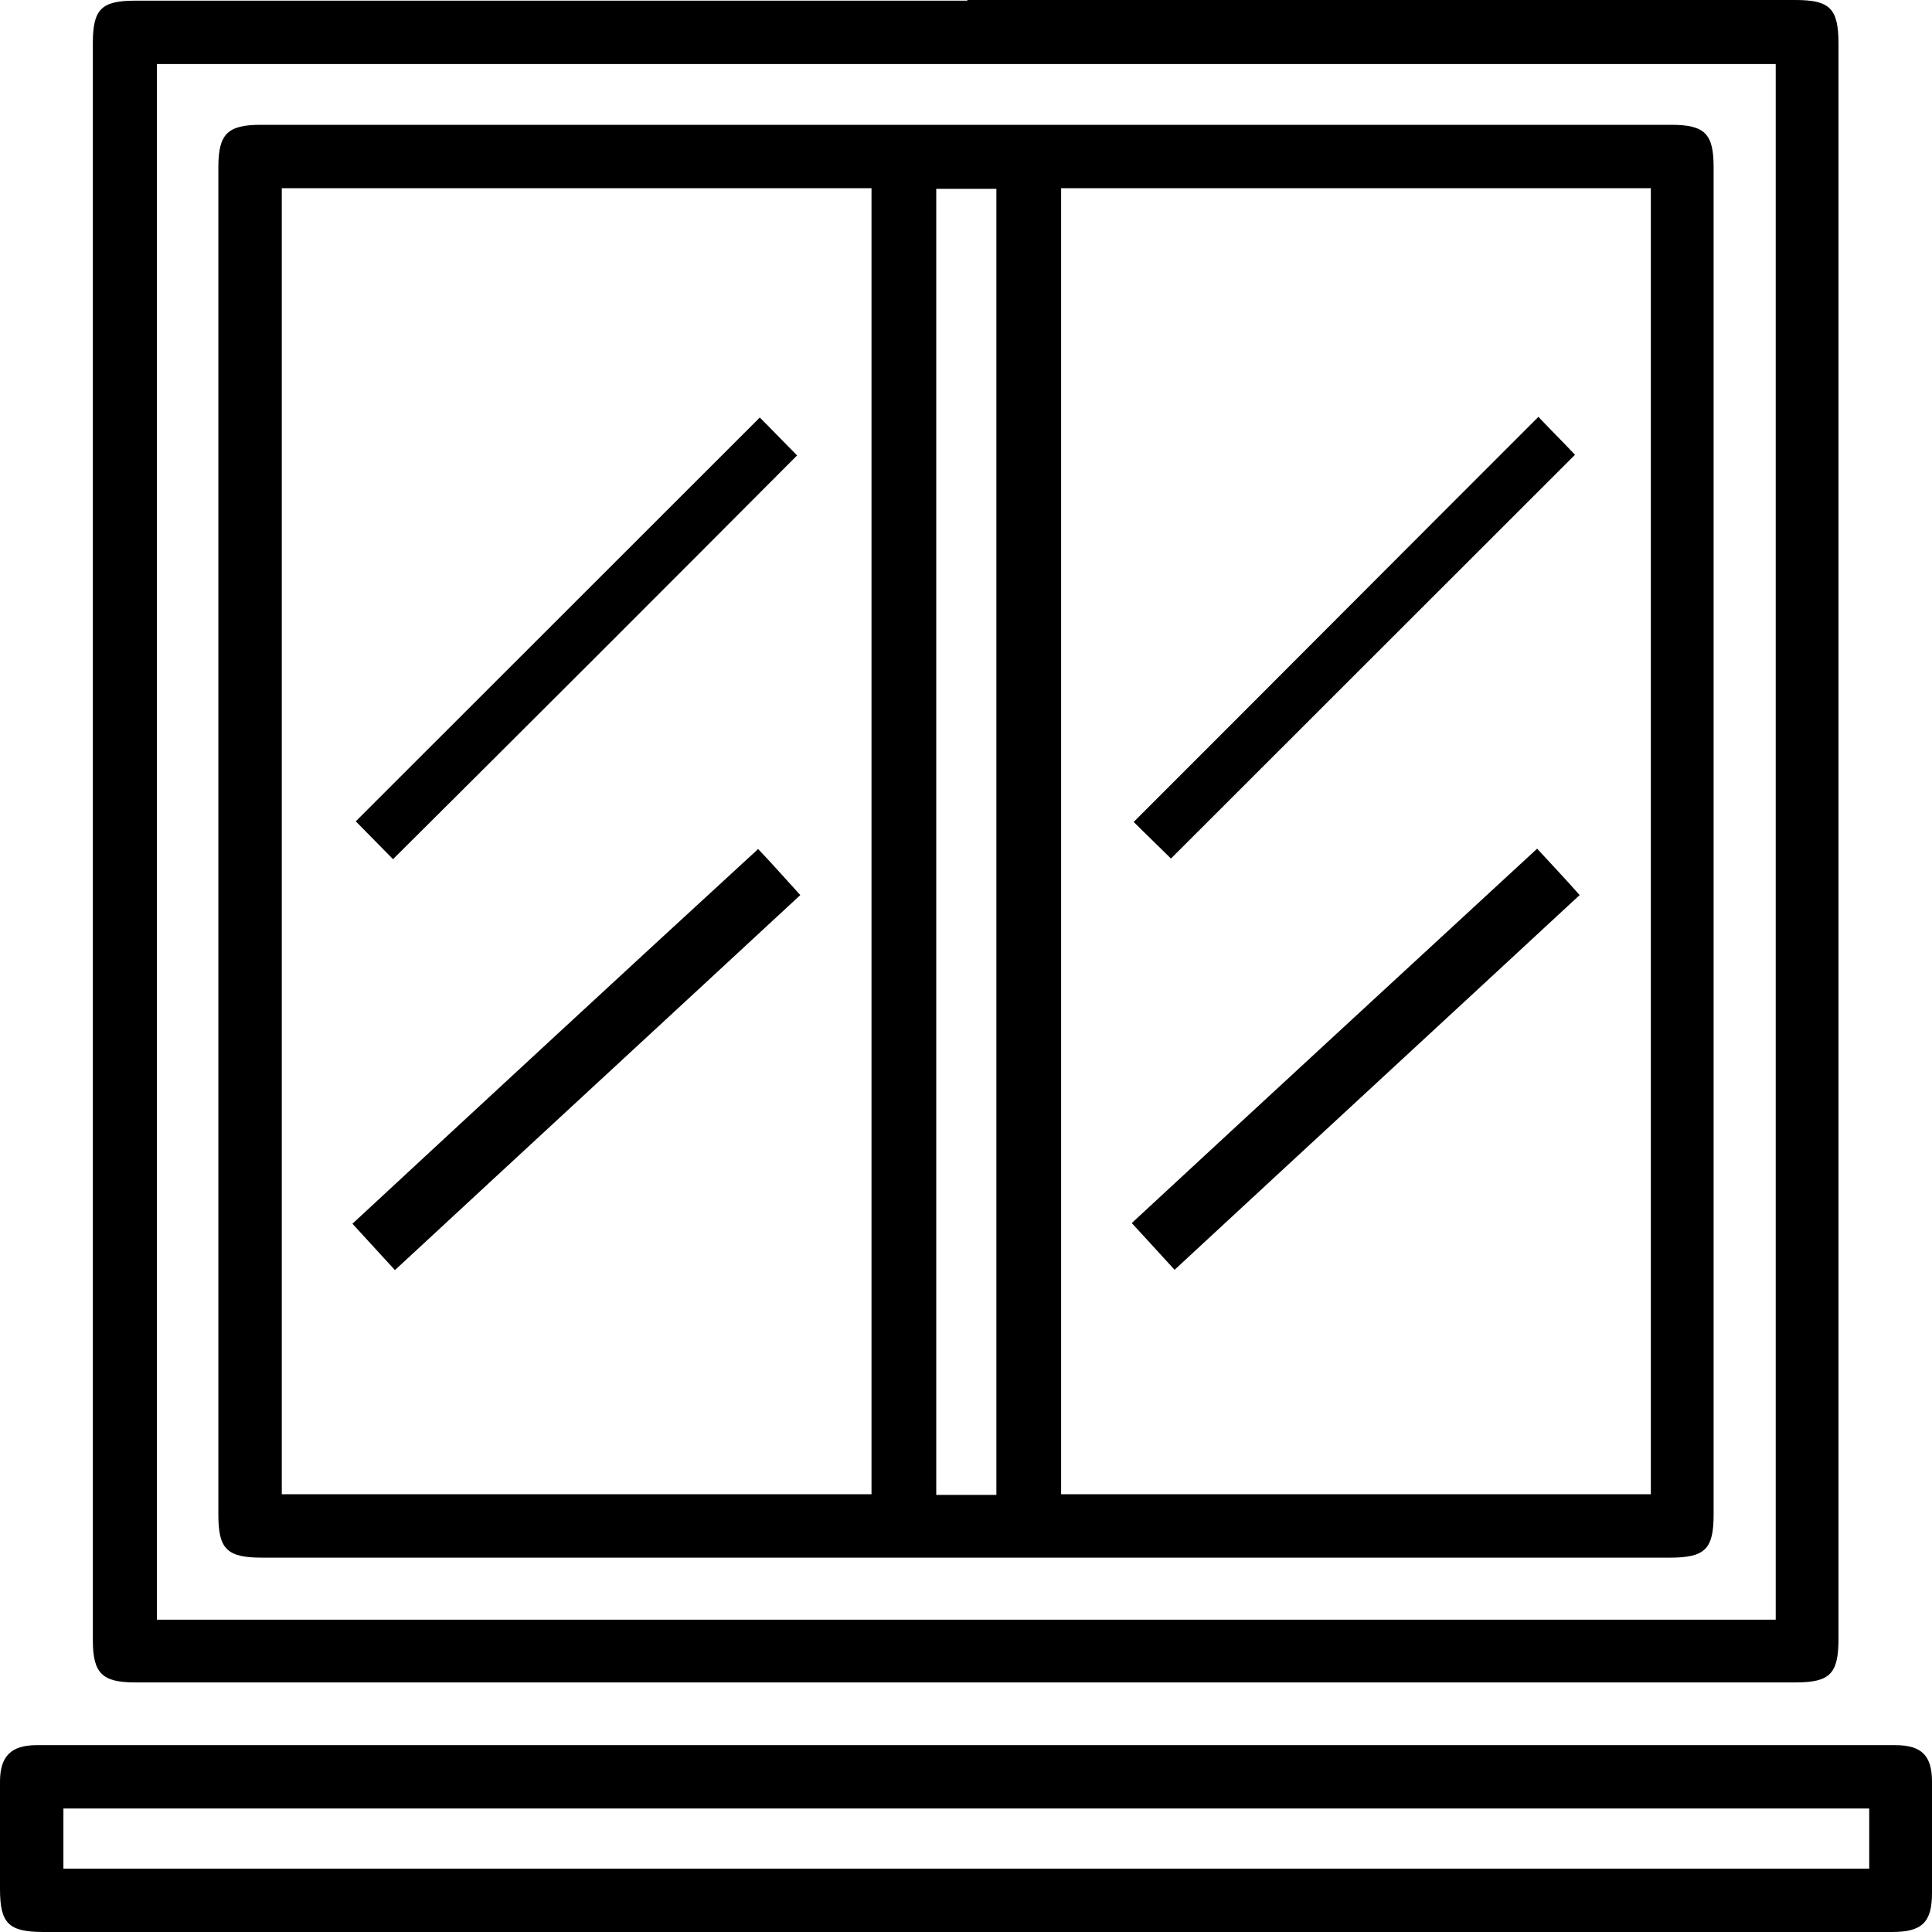 <svg width="55" height="55" viewBox="0 0 55 55" fill="none" xmlns="http://www.w3.org/2000/svg">
<path d="M27.546 0C35.401 0 43.255 0 51.11 0C52.096 0 52.338 0.242 52.338 1.246V46.649C52.338 47.653 52.096 47.895 51.11 47.895H3.853C2.903 47.895 2.643 47.635 2.643 46.686V1.228C2.643 0.26 2.885 0.019 3.853 0.019C11.744 0.019 19.636 0.019 27.528 0.019M50.551 1.823H4.467V46.109H50.551V1.823Z" fill="black"/>
<path d="M27.491 55H1.247C0.242 55 0 54.758 0 53.773C0 52.75 0 51.745 0 50.722C0 49.997 0.316 49.681 1.042 49.681C18.687 49.681 36.313 49.681 53.958 49.681C54.702 49.681 55 49.978 55 50.722C55 51.782 55 52.824 55 53.884C55 54.721 54.721 55 53.865 55H27.472M53.213 51.485H1.805V53.196H53.213V51.485Z" fill="black"/>
<path d="M27.49 44.343H7.463C6.458 44.343 6.216 44.101 6.216 43.115V4.762C6.216 3.813 6.477 3.553 7.426 3.553H47.573C48.541 3.553 48.783 3.813 48.783 4.762C48.783 17.558 48.783 30.337 48.783 43.115C48.783 44.101 48.541 44.343 47.536 44.343H27.453M8.022 42.538H24.81V5.357H8.022V42.538ZM30.208 42.538H46.996V5.357H30.208V42.538ZM28.365 5.375H26.653V42.557H28.365V5.375Z" fill="black"/>
<path d="M11.189 24.459C10.854 24.125 10.481 23.734 10.128 23.381C13.943 19.567 17.777 15.736 21.63 11.886C21.984 12.239 22.356 12.63 22.691 12.965C18.876 16.796 15.041 20.628 11.189 24.459Z" fill="black"/>
<path d="M21.573 24.16C22.001 24.607 22.373 25.034 22.783 25.481C18.93 29.052 15.096 32.586 11.243 36.157C10.833 35.711 10.461 35.302 10.033 34.837C13.867 31.284 17.683 27.75 21.573 24.179" fill="black"/>
<path d="M33.353 24.459C33.037 24.143 32.628 23.753 32.274 23.399C36.127 19.549 39.942 15.717 43.795 11.867C44.13 12.221 44.521 12.611 44.837 12.946C41.022 16.759 37.188 20.591 33.335 24.441" fill="black"/>
<path d="M33.429 36.139C33.02 35.692 32.648 35.283 32.219 34.818C36.054 31.265 39.888 27.731 43.759 24.16C44.169 24.607 44.559 25.016 44.969 25.481C41.116 29.052 37.282 32.586 33.429 36.157" fill="black"/>
</svg>
